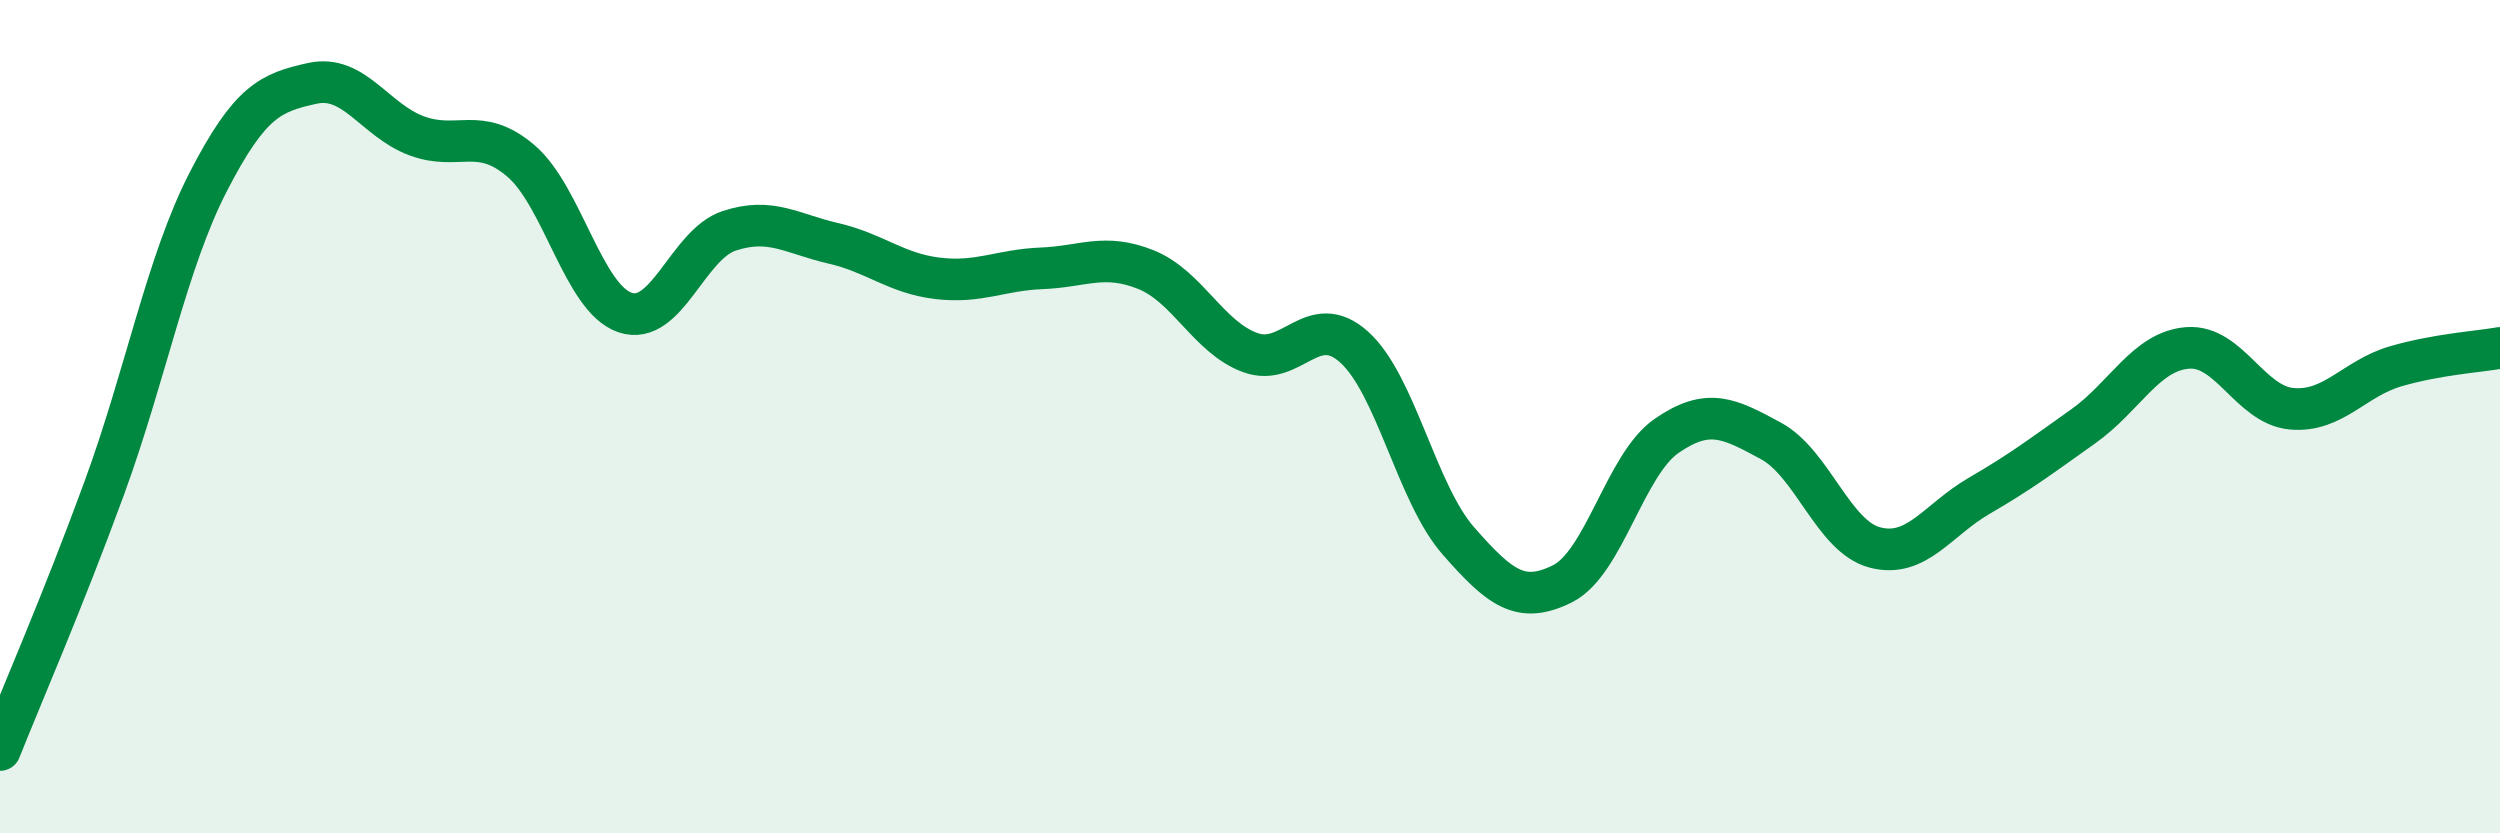 
    <svg width="60" height="20" viewBox="0 0 60 20" xmlns="http://www.w3.org/2000/svg">
      <path
        d="M 0,18 C 0.5,16.74 1.5,14.45 2.5,11.72 C 3.5,8.99 4,6.3 5,4.36 C 6,2.42 6.5,2.22 7.5,2 C 8.5,1.78 9,2.89 10,3.26 C 11,3.63 11.5,3.01 12.5,3.86 C 13.5,4.71 14,7.16 15,7.5 C 16,7.84 16.5,5.87 17.5,5.54 C 18.5,5.21 19,5.61 20,5.84 C 21,6.07 21.5,6.56 22.5,6.68 C 23.5,6.8 24,6.48 25,6.44 C 26,6.4 26.5,6.07 27.5,6.47 C 28.5,6.87 29,8.09 30,8.46 C 31,8.83 31.5,7.43 32.5,8.33 C 33.5,9.23 34,11.84 35,12.98 C 36,14.12 36.5,14.51 37.5,14.01 C 38.5,13.51 39,11.15 40,10.46 C 41,9.77 41.5,10.04 42.5,10.58 C 43.5,11.12 44,12.88 45,13.14 C 46,13.4 46.5,12.48 47.5,11.9 C 48.5,11.32 49,10.94 50,10.23 C 51,9.52 51.5,8.43 52.5,8.35 C 53.5,8.27 54,9.72 55,9.81 C 56,9.9 56.5,9.08 57.5,8.79 C 58.5,8.5 59.5,8.44 60,8.35L60 20L0 20Z"
        fill="#008740"
        opacity="0.1"
        stroke-linecap="round"
        stroke-linejoin="round"
      />
      <path
        d="M 0,18 C 0.5,16.74 1.5,14.45 2.5,11.72 C 3.5,8.99 4,6.3 5,4.36 C 6,2.42 6.5,2.22 7.5,2 C 8.5,1.78 9,2.89 10,3.26 C 11,3.63 11.5,3.01 12.5,3.86 C 13.5,4.71 14,7.16 15,7.5 C 16,7.84 16.5,5.87 17.5,5.54 C 18.5,5.21 19,5.61 20,5.84 C 21,6.07 21.5,6.56 22.5,6.68 C 23.5,6.8 24,6.48 25,6.44 C 26,6.4 26.5,6.07 27.5,6.47 C 28.5,6.87 29,8.09 30,8.46 C 31,8.83 31.5,7.43 32.5,8.33 C 33.5,9.23 34,11.84 35,12.98 C 36,14.12 36.5,14.51 37.5,14.01 C 38.5,13.51 39,11.15 40,10.46 C 41,9.77 41.5,10.04 42.5,10.58 C 43.5,11.12 44,12.88 45,13.14 C 46,13.4 46.5,12.48 47.5,11.9 C 48.5,11.32 49,10.94 50,10.23 C 51,9.52 51.5,8.43 52.5,8.35 C 53.5,8.27 54,9.72 55,9.81 C 56,9.9 56.5,9.08 57.5,8.79 C 58.5,8.5 59.5,8.44 60,8.35"
        stroke="#008740"
        stroke-width="1"
        fill="none"
        stroke-linecap="round"
        stroke-linejoin="round"
      />
    </svg>
  